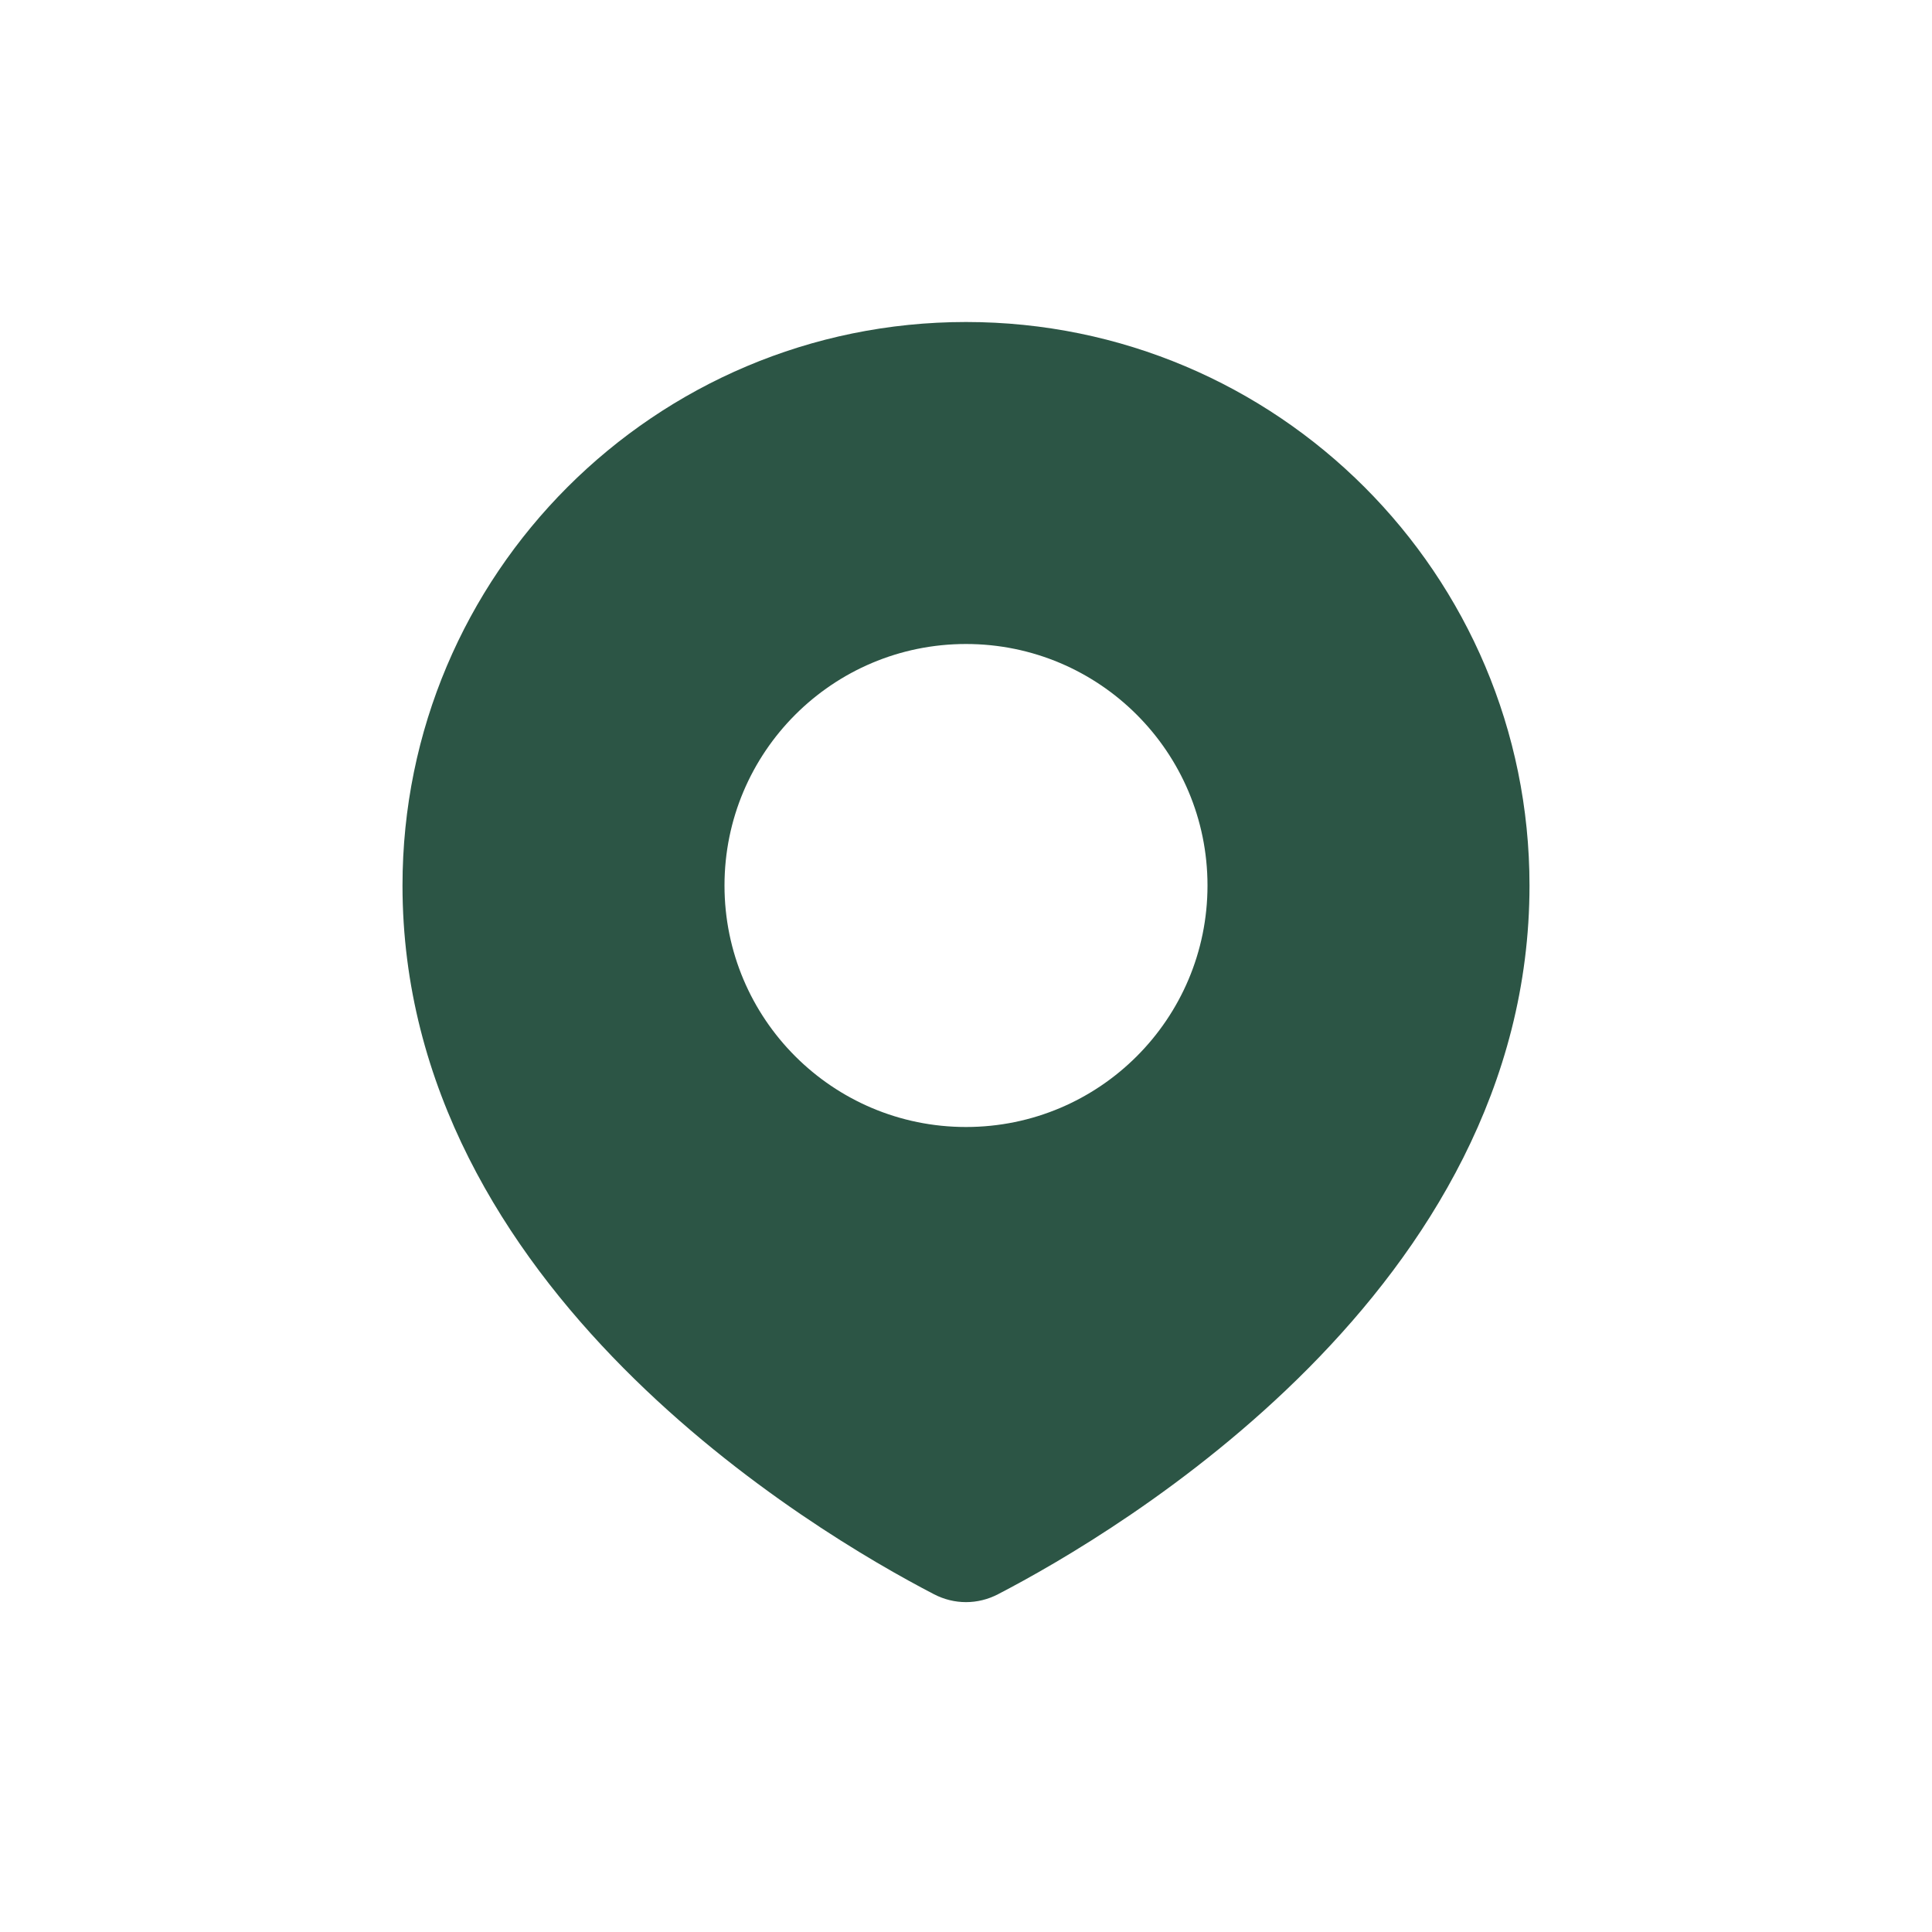 <svg width="24" height="24" viewBox="0 0 24 24" fill="none" xmlns="http://www.w3.org/2000/svg">
<path d="M12 4C15.866 4 19 7.134 19 11C19 16.016 13.882 19.034 12.398 19.804C12.146 19.935 11.854 19.935 11.602 19.804C10.118 19.034 5 16.016 5 11C5 7.134 8.134 4 12 4ZM12 8C10.343 8 9 9.343 9 11C9 12.657 10.343 14 12 14C13.657 14 15 12.657 15 11C15 9.343 13.657 8 12 8Z" fill="#2C5545"/>
</svg>
